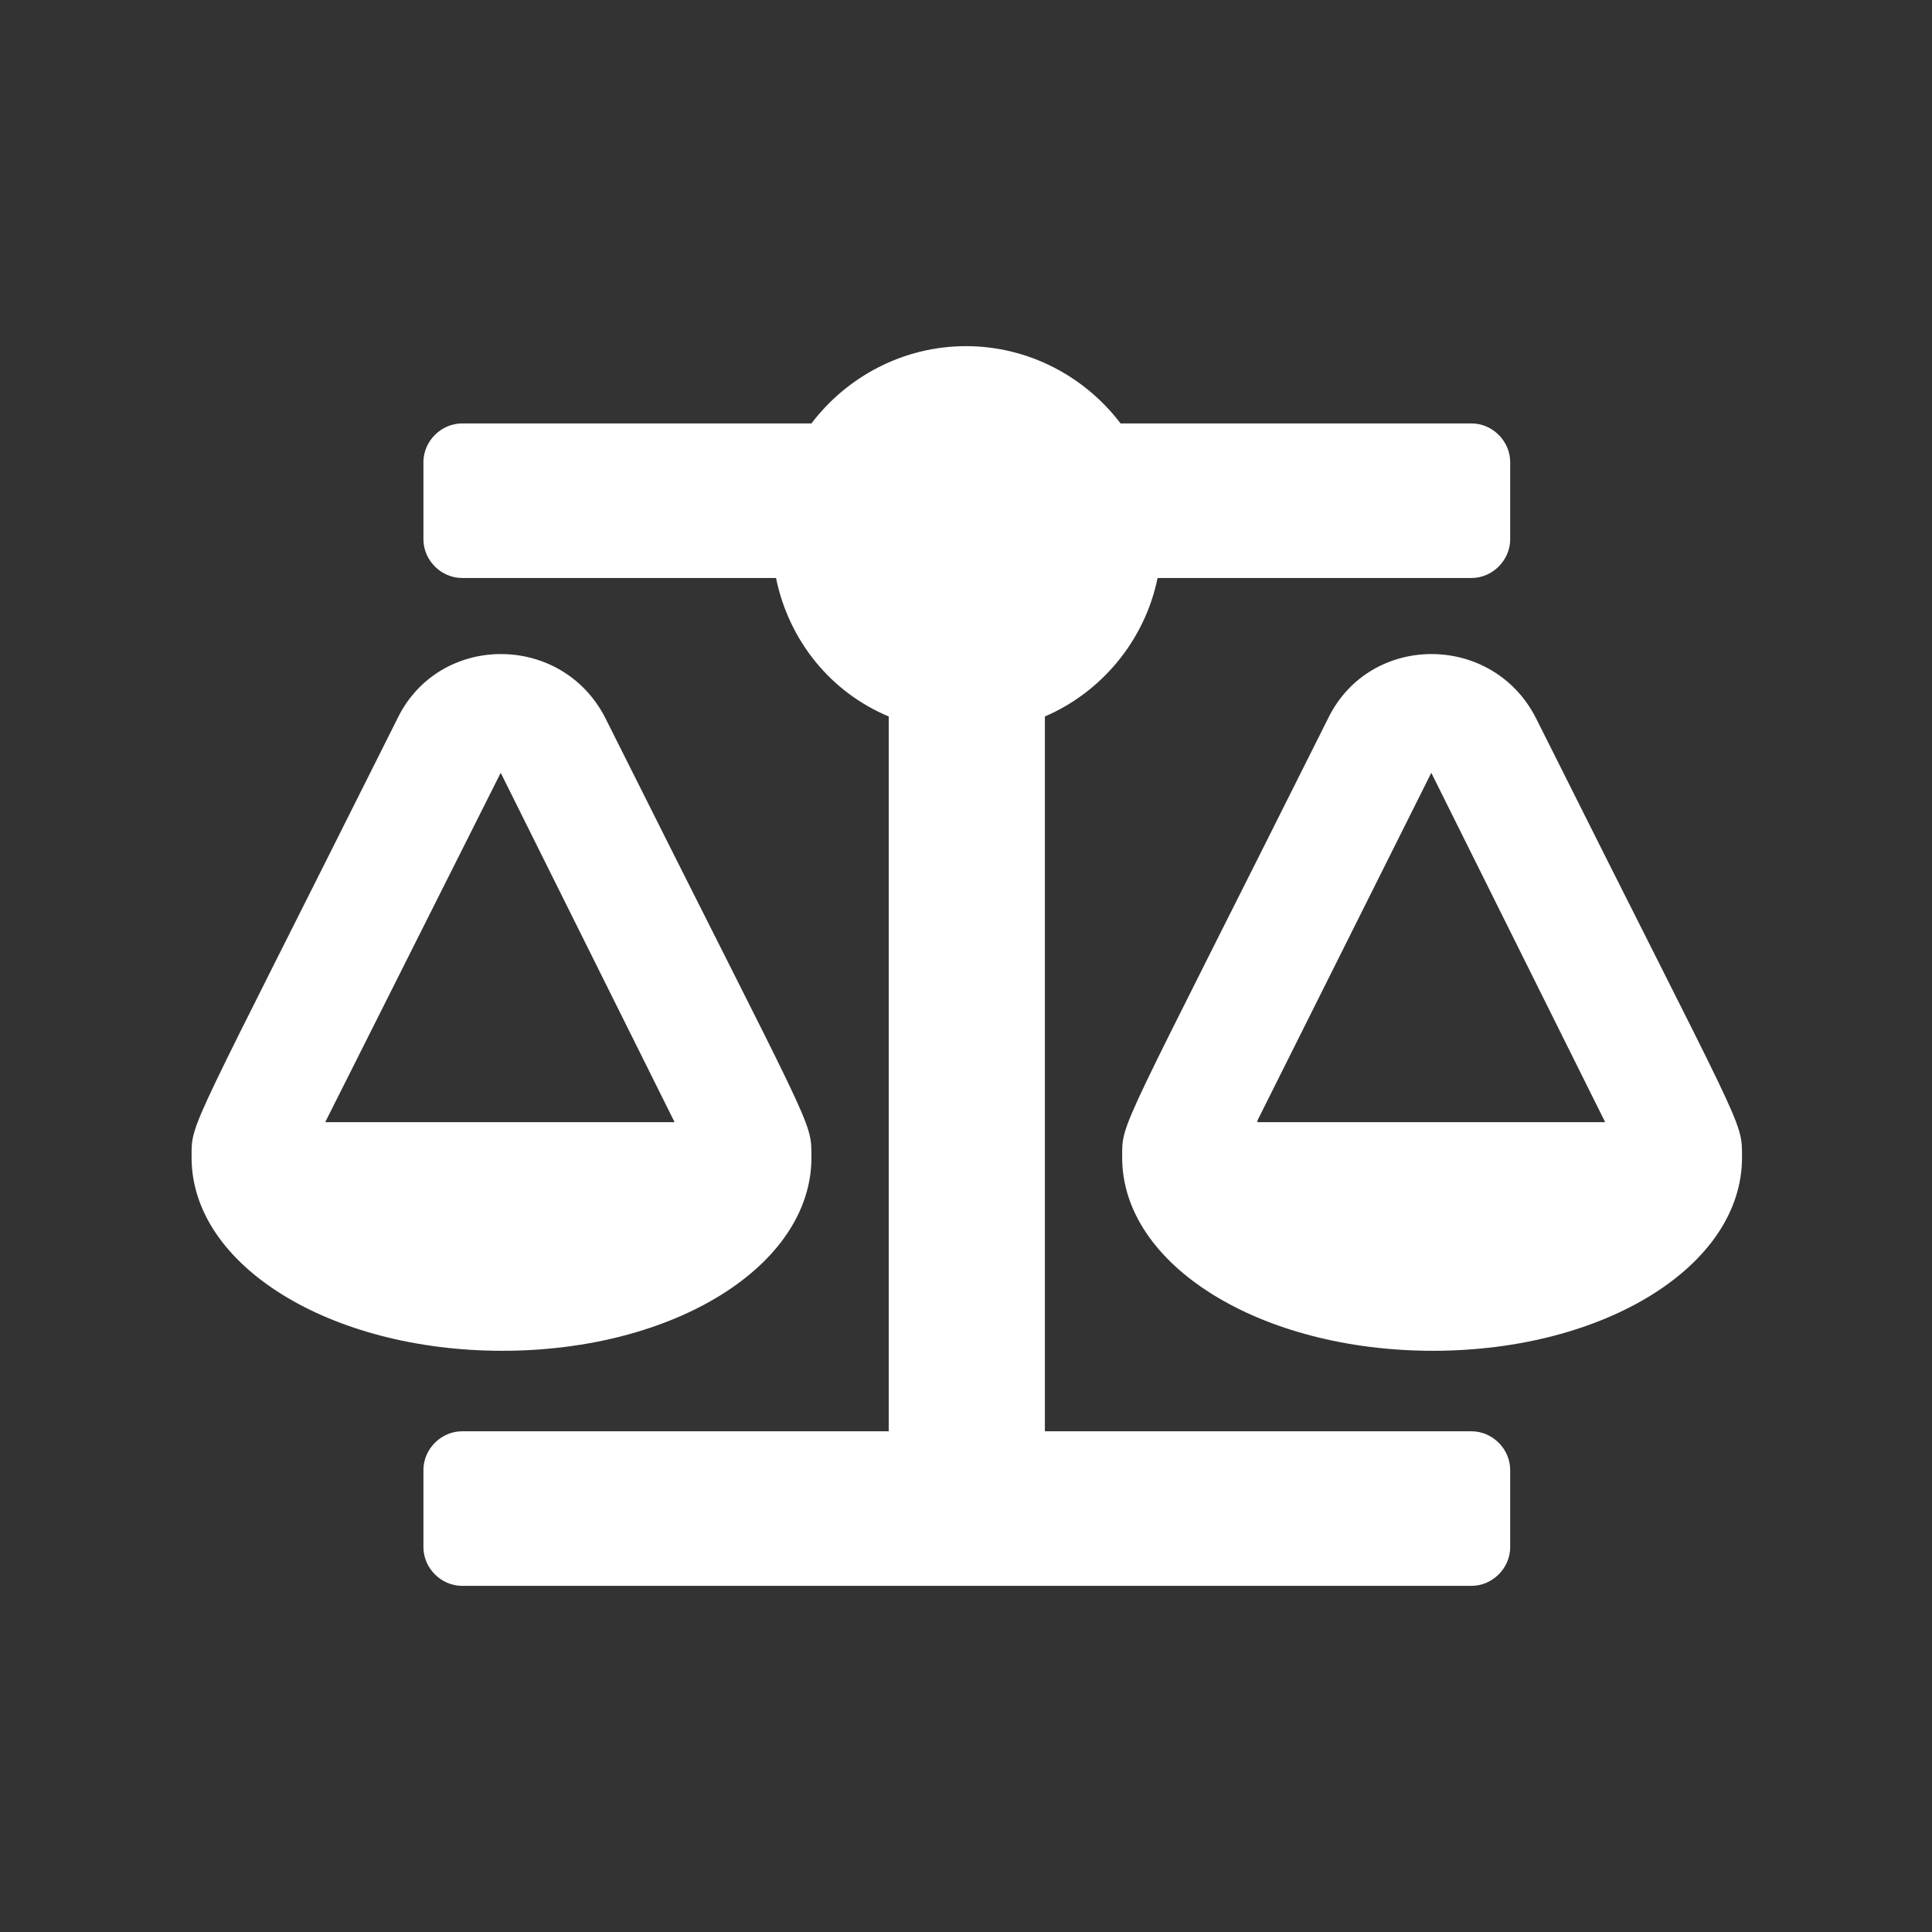 <?xml version="1.0" encoding="UTF-8"?> <!-- Generator: Adobe Illustrator 23.1.1, SVG Export Plug-In . SVG Version: 6.00 Build 0) --> <svg xmlns="http://www.w3.org/2000/svg" xmlns:xlink="http://www.w3.org/1999/xlink" id="Layer_1" x="0px" y="0px" viewBox="0 0 120 120" style="enable-background:new 0 0 120 120;" xml:space="preserve"><rect x="0" y="0" width="120" height="120" fill="#333333" stroke="none"/> <style type="text/css"> .st0{fill:#FFFFFF;} </style> <g> <path class="st0" d="M50.4,71.9L50.4,71.9c0-2.4,0.2-1.3-12.8-27.3c-2.7-5.3-10.3-5.3-12.9,0c-13.1,26.2-12.8,25-12.8,27.3h0 c0,6.7,8.6,12,19.3,12S50.4,78.6,50.4,71.9z M31.1,48l10.8,21.7H20.2L31.1,48z M108.2,71.9c0-2.4,0.2-1.3-12.8-27.3 c-2.7-5.3-10.3-5.3-12.9,0c-13.1,26.2-12.8,25-12.8,27.3h0c0,6.7,8.6,12,19.3,12S108.2,78.6,108.2,71.9L108.2,71.9z M78.1,69.6 L88.9,48l10.8,21.7H78.1z M91.4,88.9H64.9V44.5c3.5-1.5,6.2-4.7,7-8.6h19.5c1.3,0,2.4-1.1,2.4-2.4v-4.8c0-1.3-1.1-2.4-2.4-2.4H69.6 c-2.2-2.9-5.7-4.8-9.6-4.8s-7.4,1.9-9.6,4.8H28.7c-1.3,0-2.4,1.1-2.4,2.4v4.8c0,1.3,1.1,2.4,2.4,2.4h19.5c0.8,3.9,3.4,7.1,7,8.6 v44.4H28.7c-1.3,0-2.4,1.1-2.4,2.4v4.8c0,1.3,1.1,2.4,2.4,2.4h62.7c1.3,0,2.4-1.1,2.4-2.4v-4.8C93.8,90,92.7,88.9,91.4,88.9z"></path> </g> </svg> 